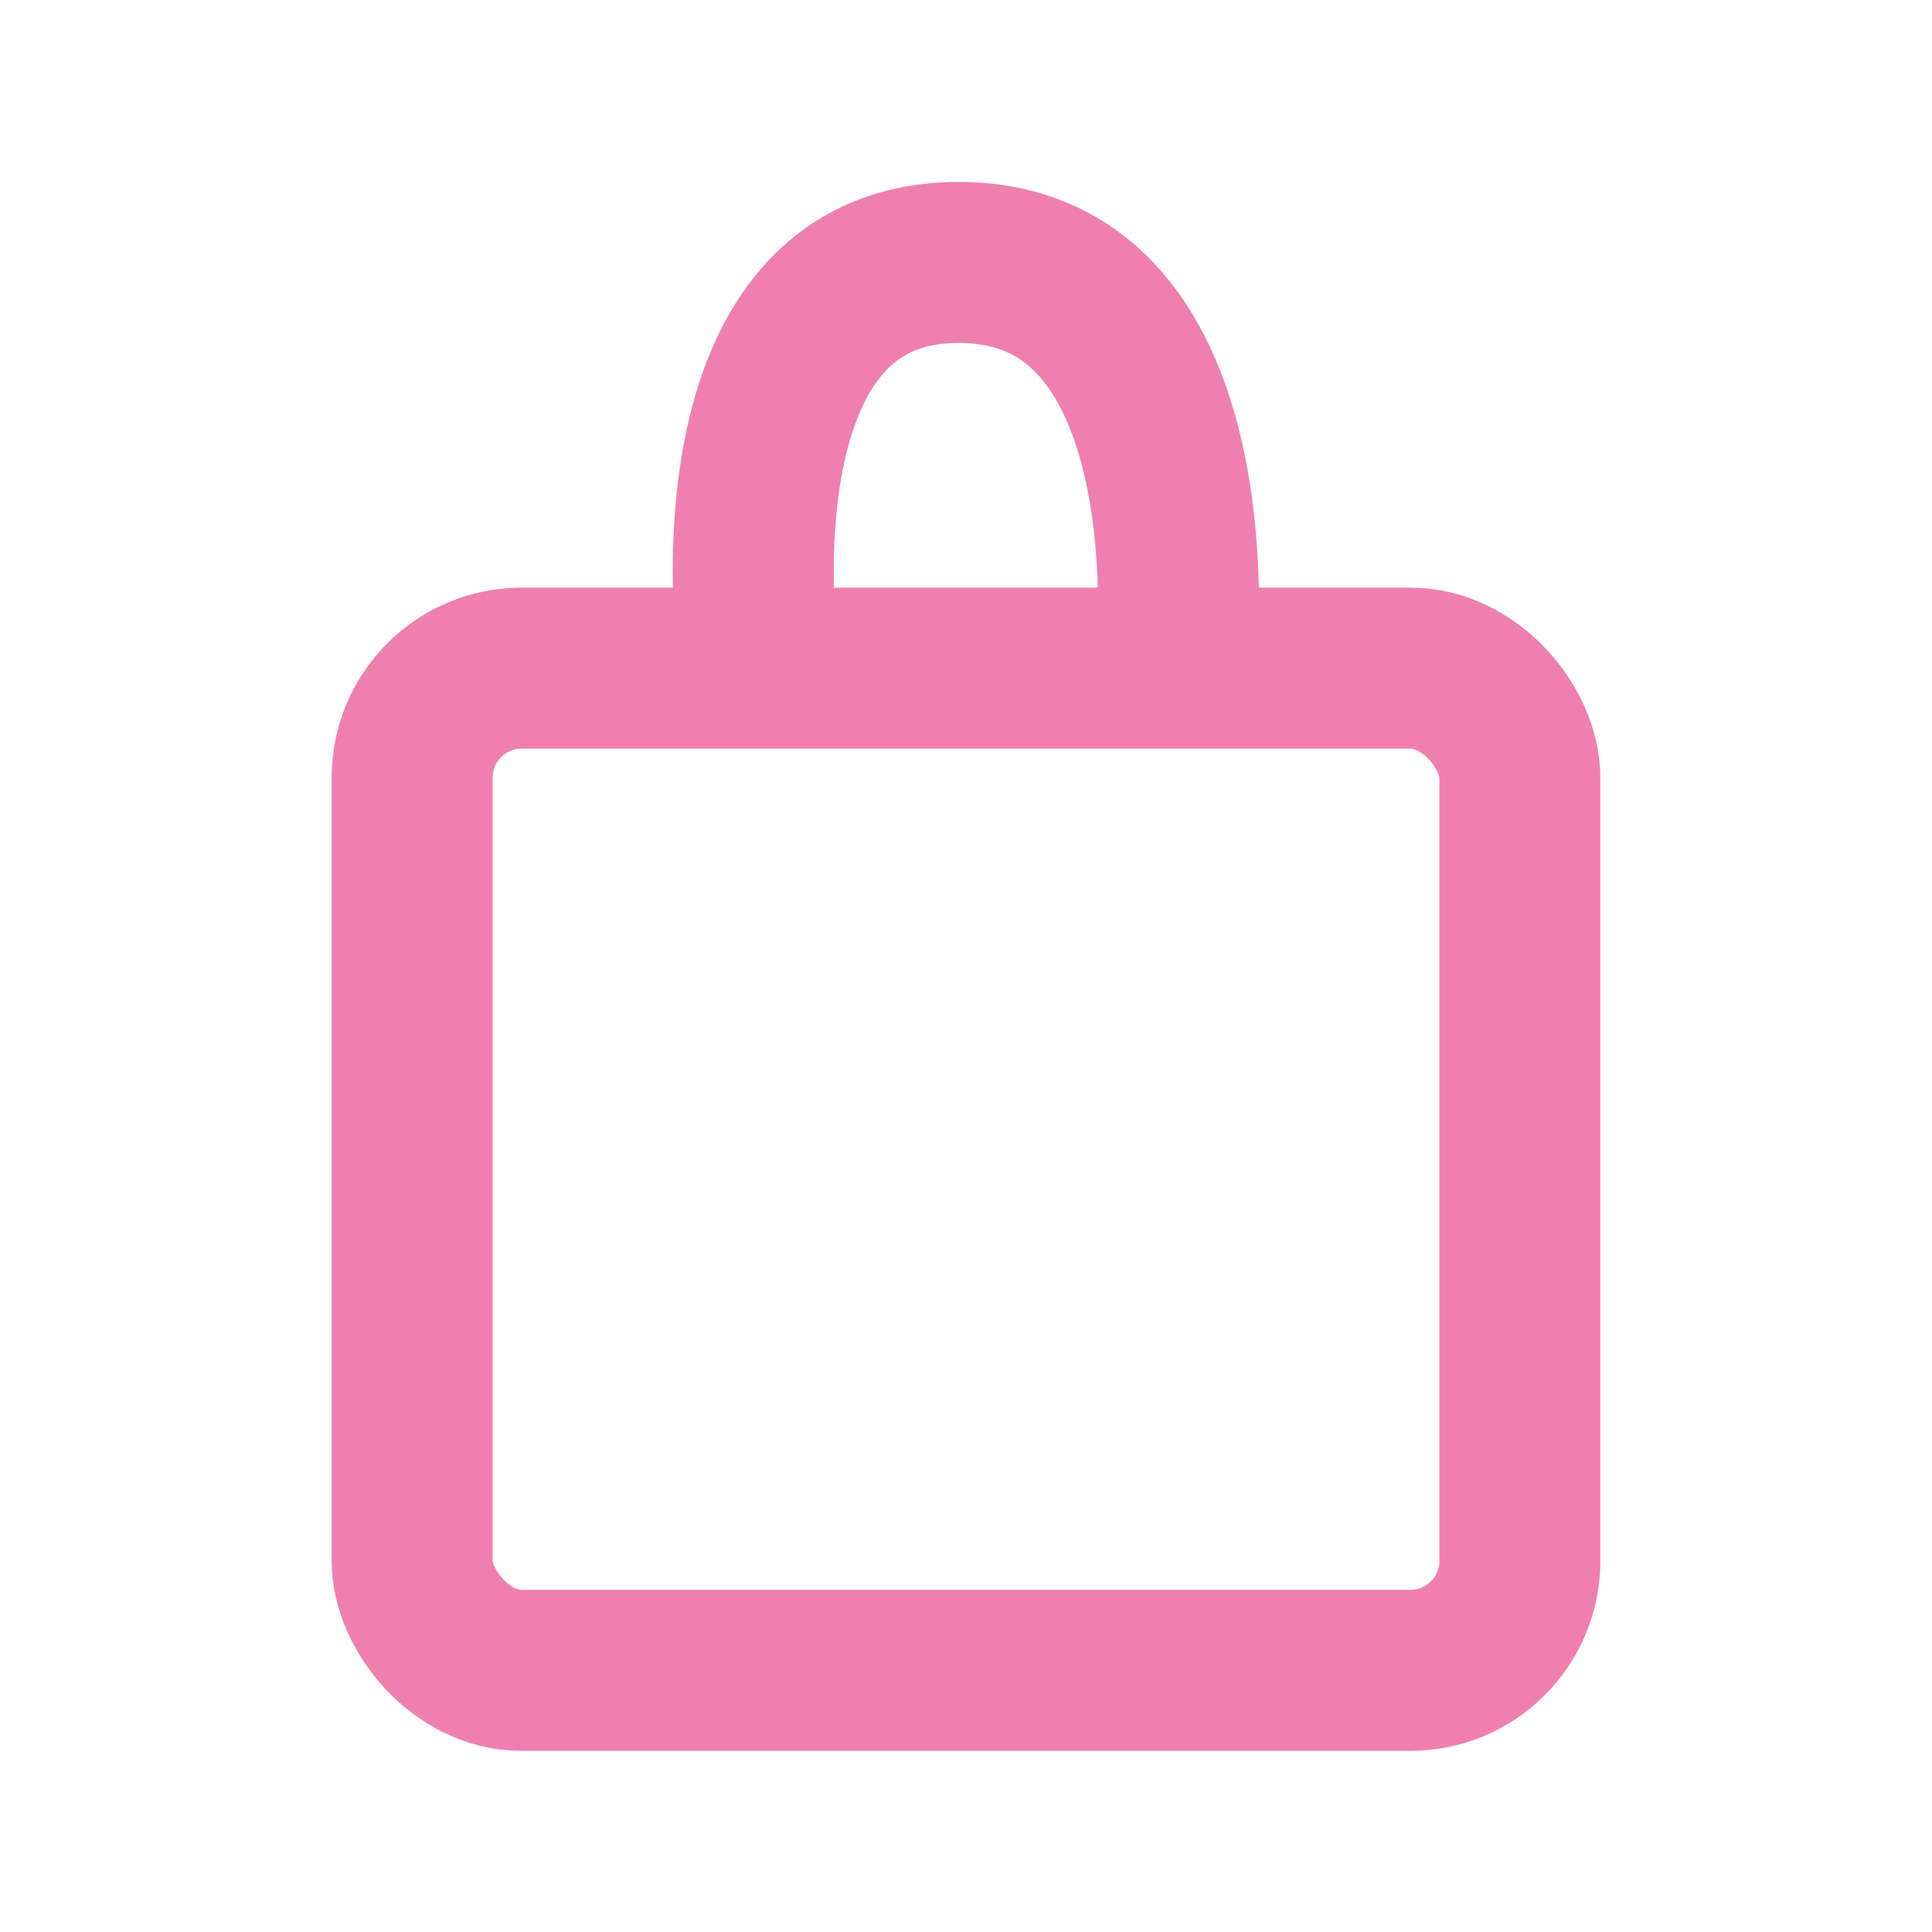 <?xml version="1.0" encoding="UTF-8"?>
<svg id="Layer_1" data-name="Layer 1" xmlns="http://www.w3.org/2000/svg" viewBox="0 0 24 24">
  <defs>
    <style>
      .cls-1 {
        fill: none;
        stroke: #ef7fb1;
        stroke-miterlimit: 10;
        stroke-width: 2px;
      }
    </style>
  </defs>
  <path class="cls-1" d="M9.43,8.3s-.74-5.04,2.48-5.04,2.7,5.04,2.7,5.04"/>
  <rect class="cls-1" x="5.12" y="8.3" width="13.76" height="12.45" rx="1.36" ry="1.36"/>
</svg>